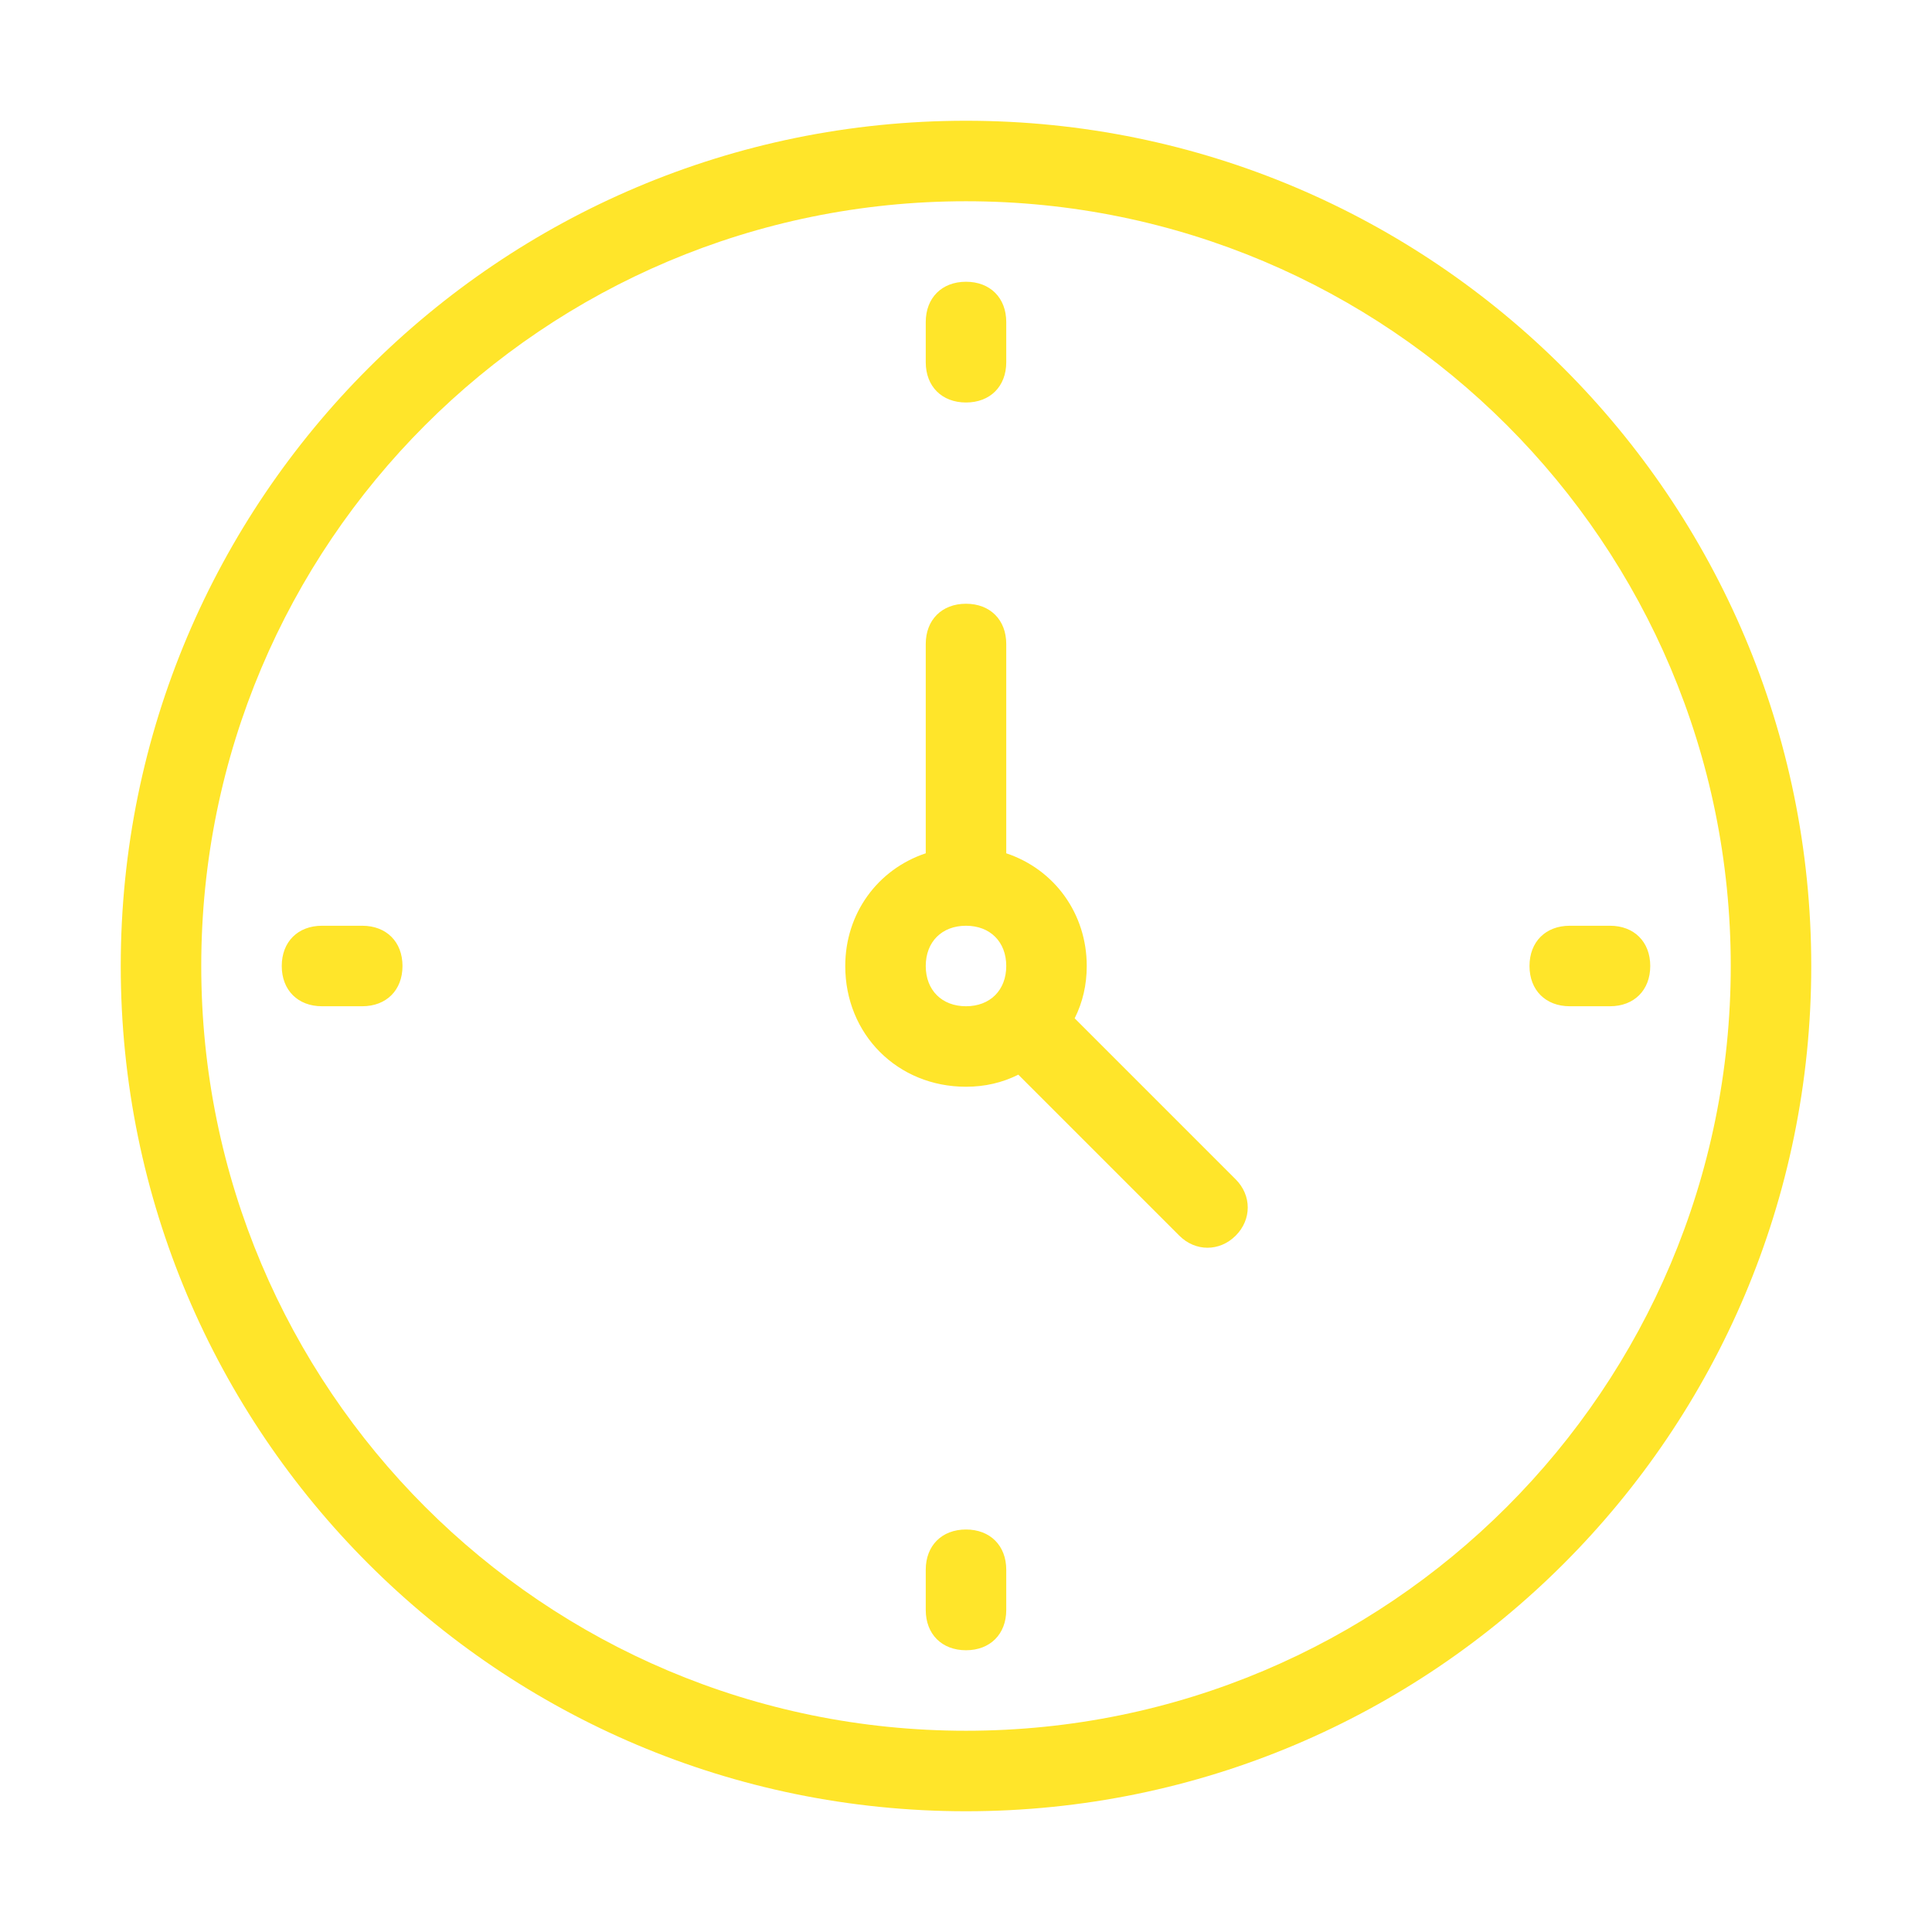 <svg version="1.2" xmlns="http://www.w3.org/2000/svg" viewBox="0 0 48 48" width="48" height="48">
	<title>fgs16_chasy</title>
	<style>
		.s0 { fill: #ffe52a } 
	</style>
	<path fill-rule="evenodd" class="s0" d="m45 24c0 11.6-9.4 21-21 21-11.6 0-21-9.4-21-21 0-11.6 9.4-21 21-21 11.6 0 21 9.4 21 21zm-21 19c10.5 0 19-8.5 19-19 0-10.5-8.5-19-19-19-10.5 0-19 8.5-19 19 0 10.5 8.5 19 19 19zm1-3c0 0.6-0.4 1-1 1-0.6 0-1-0.4-1-1v-1c0-0.6 0.4-1 1-1 0.6 0 1 0.4 1 1zm-1-33c0.6 0 1 0.4 1 1v1c0 0.6-0.4 1-1 1-0.6 0-1-0.4-1-1v-1c0-0.6 0.4-1 1-1zm16 16c0.6 0 1 0.4 1 1 0 0.6-0.4 1-1 1h-1c-0.6 0-1-0.4-1-1 0-0.6 0.4-1 1-1zm-33 1c0-0.6 0.4-1 1-1h1c0.6 0 1 0.4 1 1 0 0.6-0.4 1-1 1h-1c-0.6 0-1-0.4-1-1zm14 0c0-1.3 0.8-2.4 2-2.8v-5.2c0-0.6 0.4-1 1-1 0.6 0 1 0.4 1 1v5.2c1.2 0.4 2 1.5 2 2.8q0 0.7-0.3 1.3l4 4c0.4 0.4 0.4 1 0 1.4-0.4 0.4-1 0.4-1.4 0l-4-4q-0.6 0.3-1.3 0.3c-1.7 0-3-1.3-3-3zm3 1c0.6 0 1-0.4 1-1 0-0.6-0.4-1-1-1-0.6 0-1 0.4-1 1 0 0.6 0.4 1 1 1z"/>
</svg>
